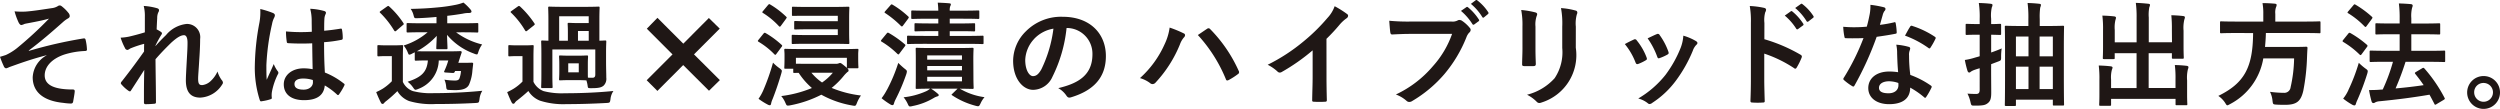 <svg xmlns="http://www.w3.org/2000/svg" width="286.949" height="12.473" viewBox="0 0 286.949 12.473">
  <g id="グループ_44370" data-name="グループ 44370" transform="translate(-7621.869 7927.09)">
    <path id="パス_124172" data-name="パス 124172" d="M28.289,93.247c-1.937.507-3.172.975-4.277,1.365a1.492,1.492,0,0,1-.377.143.379.379,0,0,1-.261-.26,10.351,10.351,0,0,1-.429-1.066c.286-.078.4-.117.677-.208a6.374,6.374,0,0,0,1.248-.767,42.745,42.745,0,0,0,3.7-3.406c-.793.221-1.5.351-2.314.507-.2.039-.3.052-.494.1a1.387,1.387,0,0,1-.364.13c-.117,0-.221-.117-.312-.286a7.577,7.577,0,0,1-.469-1.287,8.525,8.525,0,0,0,1.288.026c.871-.065,1.819-.221,2.964-.39a1.706,1.706,0,0,0,.689-.221.416.416,0,0,1,.247-.091c.117,0,.195.065.351.195a4.334,4.334,0,0,1,.637.65.589.589,0,0,1,.156.364c0,.13-.078.221-.234.3a3.114,3.114,0,0,0-.533.39c-1.352,1.2-2.458,2.158-3.939,3.276l.025.039a50.807,50.807,0,0,1,6.267-1.43c.169-.026.221.065.247.208a5.643,5.643,0,0,1,.143,1.053c.013.13-.065.169-.208.182a9.113,9.113,0,0,0-2.418.416c-1.508.52-2.223,1.443-2.223,2.379,0,1.248,1.365,1.625,3.25,1.625.13,0,.208.065.195.234-.026.325-.13.858-.169,1.092-.026.208-.1.286-.286.286a7.487,7.487,0,0,1-.858-.078c-2.445-.247-3.51-1.365-3.51-2.938a3.032,3.032,0,0,1,1.586-2.509Z" transform="translate(7598.924 -8014)" fill="#1f1715"/>
    <path id="パス_124173" data-name="パス 124173" d="M39.572,88.853a4.76,4.76,0,0,0-.13-1.261,7.181,7.181,0,0,1,1.482.247c.208.052.273.13.273.26a.526.526,0,0,1-.091.247,1.569,1.569,0,0,0-.117.637c-.026.428-.039.7-.065,1.3a4.159,4.159,0,0,1,.494.286.226.226,0,0,1,.117.182.268.268,0,0,1-.065.142c-.247.4-.468.806-.676,1.236v.065c.416-.469.7-.767,1.209-1.262a3.563,3.563,0,0,1,2.353-1.273,1.519,1.519,0,0,1,1.56,1.729c0,.376-.012,1.169-.1,2.366-.065,1.2-.13,1.781-.13,2.184,0,.649.156.74.481.74a1.692,1.692,0,0,0,.962-.467,3.4,3.4,0,0,0,.78-1.093,3.241,3.241,0,0,0,.481.976.489.489,0,0,1,.144.3.378.378,0,0,1-.092.22,3.142,3.142,0,0,1-2.5,1.5c-1.118,0-1.664-.638-1.664-1.989,0-.352.039-1.08.1-2.184.065-1.144.091-1.573.091-2.133s-.143-.858-.4-.858c-.377,0-.819.274-1.456.845-.533.521-1.144,1.132-1.82,1.912.013,1.638.052,3.51.052,4.927a.159.159,0,0,1-.182.182,9.78,9.78,0,0,1-1.014.052c-.13,0-.182-.064-.182-.221,0-1.184,0-2.548.039-3.718-.507.793-1.027,1.6-1.508,2.34-.052.091-.091.129-.143.129a.356.356,0,0,1-.156-.064,4.143,4.143,0,0,1-.806-.729.2.2,0,0,1-.078-.142.339.339,0,0,1,.117-.221c1.079-1.378,1.755-2.3,2.548-3.419,0-.325,0-.572.013-.884a12.184,12.184,0,0,0-1.56.52c-.117.052-.247.181-.377.181a.314.314,0,0,1-.26-.207,6.894,6.894,0,0,1-.507-1.2,5.914,5.914,0,0,0,.949-.117c.442-.1,1.17-.286,1.833-.494Z" transform="translate(7598.924 -8014)" fill="#1f1715"/>
    <path id="パス_124174" data-name="パス 124174" d="M54.3,88.411c.143.078.195.156.195.26a.664.664,0,0,1-.091.286,2.638,2.638,0,0,0-.234.715,25.815,25.815,0,0,0-.65,4.732c0,.52,0,1.118.039,1.664.26-.6.533-1.157.806-1.807a3.457,3.457,0,0,0,.455.819.281.281,0,0,1,.078.182.377.377,0,0,1-.078.208,7.705,7.705,0,0,0-.663,1.976,2.455,2.455,0,0,0-.013.689c.013.091-.039.13-.156.169a5.445,5.445,0,0,1-.975.221c-.143.039-.195.026-.26-.156a12.11,12.11,0,0,1-.559-3.965,28.238,28.238,0,0,1,.533-4.927,6.542,6.542,0,0,0,.091-1.534,10.15,10.15,0,0,1,1.482.468m4.472,3.471a26.291,26.291,0,0,1-2.678-.013c-.169,0-.221-.039-.234-.169a7.964,7.964,0,0,1-.091-1.183,18.805,18.805,0,0,0,2.964.039c0-.468-.013-.884-.013-1.365a5.359,5.359,0,0,0-.169-1.274,7.237,7.237,0,0,1,1.573.247c.143.039.234.1.234.221a.558.558,0,0,1-.078.221,1.467,1.467,0,0,0-.1.455c-.026.442-.026.78-.026,1.378.611-.052,1.287-.143,1.846-.234.156-.039.182.013.208.156a5.2,5.2,0,0,1,.078.923c0,.117-.052.182-.143.195a14.649,14.649,0,0,1-2,.273c0,1.456.026,2.366.091,3.484a8.508,8.508,0,0,1,2.158,1.248c.117.078.13.117.065.26a7.023,7.023,0,0,1-.6,1,.157.157,0,0,1-.117.078.182.182,0,0,1-.117-.065,7.72,7.72,0,0,0-1.4-1.04c-.1,1.092-.845,1.69-2.379,1.69-1.5,0-2.327-.7-2.327-1.82,0-1.066.962-1.833,2.275-1.833a5.425,5.425,0,0,1,1.04.1c-.026-1-.039-1.95-.052-2.977M57.72,95.925c-.611,0-.975.221-.975.624s.286.65,1.053.65c.65,0,1.066-.377,1.066-.845a1.831,1.831,0,0,0-.013-.26,3.621,3.621,0,0,0-1.131-.169" transform="translate(7598.924 -8014)" fill="#1f1715"/>
    <path id="パス_124175" data-name="パス 124175" d="M69.186,96.314a2,2,0,0,0,1.157,1.053,8.2,8.2,0,0,0,2.4.234c1.677,0,3.614-.078,5.564-.273a2.228,2.228,0,0,0-.325.962c-.065.416-.065.416-.481.442-1.651.091-3.2.117-4.55.117a9.064,9.064,0,0,1-3.042-.338,2.651,2.651,0,0,1-1.352-1.144,14.84,14.84,0,0,1-1.235,1.105,1.657,1.657,0,0,0-.3.273.194.194,0,0,1-.181.091c-.066,0-.13-.052-.182-.156a11.965,11.965,0,0,1-.533-1.2,6.879,6.879,0,0,0,.767-.4,5.761,5.761,0,0,0,1.027-.845V93.35H67.34c-.676,0-.858.026-.923.026-.143,0-.156-.013-.156-.156v-.988c0-.13.013-.143.156-.143.065,0,.247.026.923.026h.767c.689,0,.9-.026.961-.026.131,0,.144.013.144.143,0,.078-.026.455-.026,1.261Zm-.728-5.9a.248.248,0,0,1-.156.091c-.039,0-.066-.026-.117-.091a10.205,10.205,0,0,0-1.6-2.028c-.091-.091-.078-.117.064-.221l.7-.494c.078-.052.117-.078.156-.078s.065.026.117.065a9.745,9.745,0,0,1,1.625,1.9c.065.117.065.143-.078.247Zm6.838.208a8.321,8.321,0,0,0,2.99,1.391,2.959,2.959,0,0,0-.442.884c-.065.195-.091.26-.169.26a.9.9,0,0,1-.312-.091,7.2,7.2,0,0,1-3.107-2.158c.013.663.052,1.313.052,1.508,0,.13-.013.143-.143.143h-1c-.13,0-.143-.013-.143-.143,0-.195.039-.741.052-1.391A8.636,8.636,0,0,1,70.8,92.791c.156,0,.494.013,1.209.013h2.275c1.079,0,1.417-.026,1.5-.026.13,0,.182.078.143.182l-.156.468c-.078.234-.143.468-.221.689h.832c.481,0,.637-.013.715-.013.117,0,.169.039.156.143L77.168,95a4.881,4.881,0,0,1-.377,1.6c-.208.468-.728.624-1.339.65-.26.013-.585,0-.871-.013-.351-.013-.39-.013-.429-.429a2.46,2.46,0,0,0-.195-.754,7.934,7.934,0,0,0,1.209.1c.247,0,.429-.052.507-.234a2.822,2.822,0,0,0,.182-.858h-.676l-.039.091c-.052.1-.091.143-.26.13l-.806-.052c-.169-.013-.182-.065-.117-.195a7.924,7.924,0,0,0,.442-1.183H73.307a3.586,3.586,0,0,1-2.353,3.263,1.038,1.038,0,0,1-.312.1c-.091,0-.156-.078-.3-.286a2.831,2.831,0,0,0-.611-.637c1.56-.52,2.21-1.079,2.327-2.444h-.052c-.923,0-1.222.026-1.3.026-.143,0-.156-.013-.156-.156v-.806l-.312.156a.818.818,0,0,1-.3.117c-.091,0-.117-.078-.182-.234a2.933,2.933,0,0,0-.482-.819,7.836,7.836,0,0,0,2.757-1.521h-.481c-1.261,0-1.7.026-1.781.026-.143,0-.156-.013-.156-.143V89.7c0-.13.013-.143.156-.143.078,0,.52.026,1.781.026h1.495v-.728c-.7.065-1.391.117-2.171.143-.364.013-.364.013-.455-.312a2.147,2.147,0,0,0-.338-.754c1.261-.026,2.119-.078,3.068-.169a19.092,19.092,0,0,0,2.158-.312,5.318,5.318,0,0,0,.832-.247,5.849,5.849,0,0,1,.806.793.39.39,0,0,1,.117.247c0,.091-.1.156-.286.156a2.99,2.99,0,0,0-.715.078c-.546.091-1.157.182-1.781.247v.858H75.92c1.261,0,1.7-.026,1.781-.026.13,0,.143.013.143.143V90.5c0,.13-.013.143-.143.143-.078,0-.52-.026-1.781-.026Z" transform="translate(7598.924 -8014)" fill="#1f1715"/>
    <path id="パス_124176" data-name="パス 124176" d="M84.175,96.3a2.151,2.151,0,0,0,1.158,1.066,8.276,8.276,0,0,0,2.443.247c1.678,0,3.628-.065,5.578-.26a1.987,1.987,0,0,0-.338.936c-.065.416-.065.416-.481.442-1.652.091-3.2.13-4.551.13a8.816,8.816,0,0,1-3.042-.39,2.73,2.73,0,0,1-1.352-1.118c-.39.364-.832.728-1.261,1.066a.989.989,0,0,0-.286.286.226.226,0,0,1-.182.117c-.065,0-.13-.052-.194-.169-.183-.364-.326-.7-.508-1.17a7.152,7.152,0,0,0,.78-.416,5.59,5.59,0,0,0,.976-.793V93.351h-.56c-.676,0-.845.026-.91.026-.143,0-.156-.013-.156-.156v-.988c0-.13.013-.143.156-.143.065,0,.234.026.91.026h.768c.675,0,.87-.026.935-.026.13,0,.143.013.143.143,0,.078-.026.455-.026,1.261Zm-.689-5.889a.337.337,0,0,1-.155.091c-.039,0-.079-.039-.118-.1a9.425,9.425,0,0,0-1.6-2.028c-.1-.092-.078-.117.065-.221l.676-.481c.078-.053.117-.079.156-.079a.242.242,0,0,1,.13.065,10.756,10.756,0,0,1,1.638,1.925c.078.116.065.143-.078.26ZM89.271,93.3c.729,0,.937-.026,1.027-.026.13,0,.143.013.143.156,0,.078-.025.3-.025.858v.845c0,.338,0,.546.012.689.183.013.313.013.508.013.221,0,.337-.091.337-.377V92.584H86.346v2.873c0,.962.027,1.339.027,1.417,0,.13-.014.143-.144.143H85.215c-.143,0-.156-.013-.156-.143,0-.091.026-.442.026-1.43V93.026c0-.858-.026-1.248-.026-1.326,0-.13.013-.143.156-.143.039,0,.234.013.676.026V89.112c0-.805-.026-1.208-.026-1.3,0-.129.013-.142.156-.142.078,0,.468.026,1.573.026h2.457c1.106,0,1.483-.026,1.574-.026.129,0,.143.013.143.142,0,.079-.026.5-.026,1.3v2.471c.4-.013.6-.026.65-.026.129,0,.143.013.143.143,0,.078-.027.468-.027,1.261v.819c0,1.092.027,1.508.027,2.041a1.092,1.092,0,0,1-.3.91c-.247.208-.533.3-1.4.3-.391,0-.4.013-.442-.273a3.419,3.419,0,0,0-.143-.624c-.118,0-.351-.026-.976-.026h-1c-.716,0-.924.026-1.015.026-.13,0-.143-.013-.143-.143,0-.091.026-.312.026-.858v-.845c0-.559-.026-.78-.026-.858,0-.143.013-.156.143-.156.091,0,.3.026,1.015.026Zm-2.145-4.524v2.808h1v-1c0-.573-.025-.832-.025-.91,0-.13.013-.143.143-.143.09,0,.377.026.974.026h1.3v-.78Zm1.041,6.435h1.209V94.183H88.167Zm2.353-4.745H89.285v1.118H90.52Z" transform="translate(7598.924 -8014)" fill="#1f1715"/>
    <path id="パス_124177" data-name="パス 124177" d="M97.89,90.2l.52-.533,2.964,2.964,2.938-2.951.533.52-2.951,2.951,2.964,2.951-.532.52-2.965-2.951L98.4,96.639l-.52-.52,2.964-2.964Z" transform="translate(7598.924 -8014)" fill="#1f1715"/>
    <path id="パス_124178" data-name="パス 124178" d="M97.89,90.2l.52-.533,2.964,2.964,2.938-2.951.533.52-2.951,2.951,2.964,2.951-.532.52-2.965-2.951L98.4,96.639l-.52-.52,2.964-2.964Z" transform="translate(7598.924 -8014)" fill="none" stroke="#1f1715" stroke-miterlimit="10" stroke-width="1"/>
    <path id="パス_124179" data-name="パス 124179" d="M110.553,90.8c.117-.143.156-.156.273-.091a10.209,10.209,0,0,1,1.807,1.326c.065.052.091.091.091.13a.3.3,0,0,1-.079.143l-.571.767c-.1.143-.143.169-.247.065a8.576,8.576,0,0,0-1.808-1.43c-.065-.039-.09-.078-.09-.1s.025-.065.065-.117Zm.012,6.448a24.614,24.614,0,0,0,1.106-3.146,5.158,5.158,0,0,0,.727.624c.326.247.326.247.222.624-.286.988-.65,2.054-1,2.938a2.123,2.123,0,0,0-.169.52c-.014.1-.065.182-.143.182a.536.536,0,0,1-.248-.078,7.557,7.557,0,0,1-1.052-.663,5.592,5.592,0,0,0,.558-1m.534-9.763c.117-.13.156-.117.259-.052a9.869,9.869,0,0,1,1.808,1.378c.052.052.078.078.078.1s-.026.078-.078.156l-.572.78c-.118.156-.143.156-.247.065a8.809,8.809,0,0,0-1.821-1.508c-.116-.078-.116-.091,0-.234Zm8.411,5.057c1.274,0,1.729-.026,1.82-.026.13,0,.143.013.143.13,0,.078-.026.26-.026.494v.364c0,.884.026,1.027.026,1.1,0,.13-.013.143-.143.143H120.2a.331.331,0,0,1,.143.26c0,.065-.026.117-.13.169a4.013,4.013,0,0,0-.39.4A9.125,9.125,0,0,1,118.4,97a12.489,12.489,0,0,0,3.367.871,3.914,3.914,0,0,0-.455.832c-.1.26-.143.351-.286.351a1.643,1.643,0,0,1-.273-.039,11.162,11.162,0,0,1-3.536-1.235,13.188,13.188,0,0,1-3.588,1.222,1.085,1.085,0,0,1-.26.026c-.144,0-.169-.078-.286-.338a2.949,2.949,0,0,0-.468-.754,13.533,13.533,0,0,0,3.522-.923,8.254,8.254,0,0,1-1.52-1.742c-.3,0-.442.013-.481.013-.13,0-.143-.013-.143-.13v-.351h-.884c-.13,0-.143-.013-.143-.143,0-.091.026-.234.026-1.131v-.312c0-.312-.026-.481-.026-.572,0-.117.013-.13.143-.13.091,0,.546.026,1.819.026Zm-3.887-3.822c-1.17,0-1.573.013-1.651.013-.118,0-.13-.013-.13-.13v-.781c0-.129.012-.142.13-.142.078,0,.481.026,1.651.026h2.743c1.235,0,1.846-.026,1.924-.026.13,0,.143.013.143.142,0,.079-.026.443-.026,1.2v1.586c0,.767.026,1.131.026,1.209,0,.13-.013.143-.143.143-.078,0-.689-.026-1.924-.026h-2.938c-1.053,0-1.4.026-1.482.026-.117,0-.13-.013-.13-.143V91.05c0-.13.013-.143.13-.143.078,0,.429.026,1.482.026h3.679V90.27h-3.328c-1.093,0-1.456.026-1.534.026-.13,0-.144-.013-.144-.143v-.676c0-.143.014-.156.144-.156.078,0,.441.026,1.534.026h3.328v-.624Zm3.289,5.512a.72.72,0,0,0,.3-.052.461.461,0,0,1,.143-.039c.117,0,.182.052.585.377l.208.182V93.546H114.3v.676c.208,0,.624.013,1.469.013Zm-2.834,1.027A6.216,6.216,0,0,0,117.3,96.38a6.007,6.007,0,0,0,1.235-1.118Z" transform="translate(7598.924 -8014)" fill="#1f1715"/>
    <path id="パス_124180" data-name="パス 124180" d="M124.709,90.764c.091-.117.143-.131.26-.065a11.972,11.972,0,0,1,1.821,1.287.158.158,0,0,1,.077.117c0,.039-.026.078-.077.143l-.586.78c-.065.091-.1.13-.143.13s-.065-.026-.117-.065A9.5,9.5,0,0,0,124.15,91.7c-.065-.039-.091-.065-.091-.1s.026-.078.078-.143Zm.039,6.461a18.324,18.324,0,0,0,1.3-3.094,9.34,9.34,0,0,0,.715.65c.208.156.273.221.273.338a1.391,1.391,0,0,1-.065.3A22.016,22.016,0,0,1,125.75,98.3a2.359,2.359,0,0,0-.2.507c-.026.1-.078.169-.169.169a.408.408,0,0,1-.234-.078,7.793,7.793,0,0,1-1.014-.715,6.3,6.3,0,0,0,.611-.962m.4-9.7c.1-.131.143-.131.26-.065a10.4,10.4,0,0,1,1.781,1.338c.091.079.1.118-.013.273l-.572.768c-.1.13-.13.143-.247.052a11.357,11.357,0,0,0-1.794-1.469c-.117-.079-.117-.092,0-.234Zm9.53,8.229c0,.793.026,1.131.026,1.209,0,.143-.013.156-.157.156-.064,0-.442-.013-1.429-.026a7.556,7.556,0,0,0,2.834.975,2.907,2.907,0,0,0-.455.715c-.118.247-.169.325-.3.325a1.453,1.453,0,0,1-.312-.065,8.889,8.889,0,0,1-2.639-1.183c-.118-.078-.1-.078.039-.208l.533-.52.038-.039h-3.042a6.315,6.315,0,0,1,.754.559c.078.078.131.117.131.169,0,.078-.066.13-.157.156a1.638,1.638,0,0,0-.416.182,7.513,7.513,0,0,1-2.418.923,1.179,1.179,0,0,1-.3.052c-.118,0-.17-.078-.247-.247a3.289,3.289,0,0,0-.5-.806,8.549,8.549,0,0,0,2.575-.689,1.784,1.784,0,0,0,.467-.3c-1.04,0-1.443.026-1.507.026-.144,0-.144-.013-.144-.156,0-.078.013-.416.013-1.209v-2c0-.793-.013-1.131-.013-1.209,0-.13,0-.143.144-.143.077,0,.493.026,1.676.026h3c1.184,0,1.6-.026,1.664-.026.144,0,.157.013.157.143,0,.065-.026.416-.026,1.209Zm-5.669-3.809c-1.287,0-1.729.026-1.806.026-.131,0-.144-.013-.144-.143v-.663c0-.143.013-.156.144-.156.077,0,.519.026,1.806.026h1.638v-.546h-.9c-1.209,0-1.625.026-1.69.026-.13,0-.143-.013-.143-.143v-.65c0-.131.013-.143.143-.143.065,0,.481.026,1.69.026h.9V89.06h-1.209c-1.248,0-1.664.027-1.742.027-.143,0-.156-.014-.156-.156v-.663c0-.144.013-.156.156-.156.078,0,.494.025,1.742.025h1.209a8.267,8.267,0,0,0-.065-.922c.416.012.976.039,1.339.077.118.013.169.052.169.1a.608.608,0,0,1-.078.247,1.317,1.317,0,0,0-.052.494h1.483c1.261,0,1.689-.025,1.767-.025.13,0,.143.012.143.156v.663c0,.142-.013.156-.143.156-.078,0-.506-.027-1.767-.027h-1.483v.547h1.079c1.209,0,1.613-.026,1.69-.026.131,0,.143.012.143.143v.65c0,.13-.012.143-.143.143-.077,0-.481-.026-1.69-.026h-1.079v.546H133.9c1.274,0,1.729-.026,1.808-.026.117,0,.129.013.129.156v.663c0,.13-.012.143-.129.143-.079,0-.534-.026-1.808-.026Zm.364,1.82h3.991v-.494h-3.991Zm3.992.728h-3.991v.494h3.991Zm0,1.235h-3.991v.52h3.991Z" transform="translate(7598.924 -8014)" fill="#1f1715"/>
    <path id="パス_124181" data-name="パス 124181" d="M145.366,90.127a16.278,16.278,0,0,1-1.625,5.6,2.469,2.469,0,0,1-2.21,1.495c-1.144,0-2.3-1.222-2.3-3.341A4.79,4.79,0,0,1,140.7,90.5a5.689,5.689,0,0,1,4.225-1.664c3.12,0,4.953,1.924,4.953,4.511,0,2.418-1.365,3.939-4,4.732-.273.078-.39.026-.559-.234a2.757,2.757,0,0,0-.91-.819c2.2-.52,3.926-1.43,3.926-3.887a2.953,2.953,0,0,0-2.912-3.016Zm-3.731,1.261a3.743,3.743,0,0,0-1.014,2.4c0,1.2.481,1.859.884,1.859.338,0,.624-.169.975-.793a14.853,14.853,0,0,0,1.378-4.654,3.915,3.915,0,0,0-2.223,1.183" transform="translate(7598.924 -8014)" fill="#1f1715"/>
    <path id="パス_124182" data-name="パス 124182" d="M156.612,92a6.5,6.5,0,0,0,.585-1.924,12.762,12.762,0,0,1,1.611.663.223.223,0,0,1,.157.208.386.386,0,0,1-.13.26,2.491,2.491,0,0,0-.455.793,14.324,14.324,0,0,1-2.782,4.368.492.492,0,0,1-.364.195.441.441,0,0,1-.3-.13,3.59,3.59,0,0,0-1.143-.559A11.515,11.515,0,0,0,156.612,92m4.862-1.768a.31.31,0,0,1,.182-.078.265.265,0,0,1,.195.1,16.338,16.338,0,0,1,3.263,4.771.325.325,0,0,1,.052.182.252.252,0,0,1-.13.208,7.859,7.859,0,0,1-1.079.689c-.169.078-.26.052-.312-.117a17,17,0,0,0-3.211-5.057c.468-.312.819-.559,1.04-.7" transform="translate(7598.924 -8014)" fill="#1f1715"/>
    <path id="パス_124183" data-name="パス 124183" d="M175.2,95.665c0,.9.013,1.664.039,2.7.013.169-.052.221-.2.221a10.843,10.843,0,0,1-1.3,0c-.143,0-.195-.052-.182-.208.013-.936.052-1.781.052-2.665V92.688a22.49,22.49,0,0,1-3.575,2.5.367.367,0,0,1-.195.052.362.362,0,0,1-.273-.13,4.866,4.866,0,0,0-1.118-.767,20.868,20.868,0,0,0,4.1-2.665,21.091,21.091,0,0,0,2.769-2.717,3.768,3.768,0,0,0,.819-1.339,11.565,11.565,0,0,1,1.443.91.228.228,0,0,1,.1.195.372.372,0,0,1-.182.286,4.283,4.283,0,0,0-.78.715,20.58,20.58,0,0,1-1.521,1.638Z" transform="translate(7598.924 -8014)" fill="#1f1715"/>
    <path id="パス_124184" data-name="パス 124184" d="M184.912,90.8c-.845,0-1.586.039-2.145.065-.169.013-.22-.078-.247-.26-.039-.26-.091-.936-.117-1.313a22.759,22.759,0,0,0,2.5.091h4.642a1.245,1.245,0,0,0,.715-.13.367.367,0,0,1,.2-.052.636.636,0,0,1,.247.065,4,4,0,0,1,.949.858.326.326,0,0,1,.091.221.442.442,0,0,1-.183.325,1.584,1.584,0,0,0-.3.507,15.309,15.309,0,0,1-2.522,4.225,14.612,14.612,0,0,1-3.692,3.094.632.632,0,0,1-.352.117.458.458,0,0,1-.325-.143,3.865,3.865,0,0,0-1.209-.715,12.554,12.554,0,0,0,4.251-3.25,10.929,10.929,0,0,0,2.2-3.705Zm6.345-3.068c.065-.052.117-.039.195.026a5.983,5.983,0,0,1,1.235,1.391.131.131,0,0,1-.039.208l-.481.351a.136.136,0,0,1-.221-.039,6.5,6.5,0,0,0-1.313-1.508Zm1.066-.793c.078-.052.117-.039.2.026a5.429,5.429,0,0,1,1.235,1.339c.052.078.065.143-.039.234l-.429.351a.155.155,0,0,1-.1.052.139.139,0,0,1-.117-.091,6.133,6.133,0,0,0-1.3-1.495Z" transform="translate(7598.924 -8014)" fill="#1f1715"/>
    <path id="パス_124185" data-name="パス 124185" d="M197.691,89.958a8.9,8.9,0,0,0-.143-1.9,9.622,9.622,0,0,1,1.612.273c.156.039.222.117.222.208a.547.547,0,0,1-.053.195,2.992,2.992,0,0,0-.143,1.235V92.6c0,.676.026,1.183.039,1.638,0,.195-.078.26-.286.26H197.9c-.181,0-.259-.065-.246-.221,0-.455.039-1.209.039-1.768Zm6.123,2.431a5.69,5.69,0,0,1-3.912,6.279.827.827,0,0,1-.274.065.422.422,0,0,1-.312-.156,4.2,4.2,0,0,0-1.1-.793,6.349,6.349,0,0,0,3.171-1.9,5.35,5.35,0,0,0,.872-3.471V89.958a9.468,9.468,0,0,0-.144-2.119,8.124,8.124,0,0,1,1.69.286.218.218,0,0,1,.183.221.412.412,0,0,1-.052.208,3.885,3.885,0,0,0-.118,1.417Z" transform="translate(7598.924 -8014)" fill="#1f1715"/>
    <path id="パス_124186" data-name="パス 124186" d="M210.47,91.453a.233.233,0,0,1,.338.091,6.961,6.961,0,0,1,1.118,1.924.879.879,0,0,1,.052.195c0,.078-.052.117-.156.182a5.4,5.4,0,0,1-.832.4c-.182.065-.26,0-.325-.182a7.684,7.684,0,0,0-1.222-2.093c.442-.247.754-.39,1.027-.52m7.137.169c.1.078.169.143.169.221s-.039.143-.143.234a1.791,1.791,0,0,0-.39.663A15.852,15.852,0,0,1,215.28,96.2a10.411,10.411,0,0,1-2.678,2.509.564.564,0,0,1-.312.143.3.3,0,0,1-.208-.091,2.935,2.935,0,0,0-1.1-.546,11.3,11.3,0,0,0,3.12-2.7,13.461,13.461,0,0,0,1.755-3.133,4.684,4.684,0,0,0,.3-1.378,6.182,6.182,0,0,1,1.456.624m-4.511-.793a.229.229,0,0,1,.338.1,7.507,7.507,0,0,1,1,1.9c.065.195.039.26-.13.351a5.368,5.368,0,0,1-.9.4c-.143.052-.2-.013-.26-.195a8.844,8.844,0,0,0-1.092-2.08c.52-.247.819-.39,1.04-.481" transform="translate(7598.924 -8014)" fill="#1f1715"/>
    <path id="パス_124187" data-name="パス 124187" d="M225.459,91.413a18.337,18.337,0,0,1,4.134,1.768c.143.078.208.169.143.338a7.641,7.641,0,0,1-.559,1.131c-.052.091-.1.143-.169.143a.2.2,0,0,1-.143-.065,14.4,14.4,0,0,0-3.419-1.664v2.873c0,.845.026,1.612.052,2.548.013.156-.052.195-.234.195a8.605,8.605,0,0,1-1.158,0c-.181,0-.246-.039-.246-.195.038-.962.052-1.729.052-2.561v-6.4a9.919,9.919,0,0,0-.13-1.924,9.6,9.6,0,0,1,1.625.208c.182.039.247.117.247.221a.684.684,0,0,1-.1.3,3.385,3.385,0,0,0-.091,1.222Zm3.029-3.2c.065-.052.117-.039.195.026a5.983,5.983,0,0,1,1.235,1.391.131.131,0,0,1-.039.208l-.546.4a.136.136,0,0,1-.221-.039A6.45,6.45,0,0,0,227.8,88.7Zm1.157-.845c.078-.052.117-.039.195.026a5.429,5.429,0,0,1,1.235,1.339.15.15,0,0,1-.039.234l-.52.4a.133.133,0,0,1-.221-.039,6.15,6.15,0,0,0-1.3-1.5Z" transform="translate(7598.924 -8014)" fill="#1f1715"/>
    <path id="パス_124188" data-name="パス 124188" d="M240.331,89.477c.117-.039.169-.039.2.1a7.054,7.054,0,0,1,.117,1.053c0,.117-.052.143-.156.156-.7.143-1.339.234-2.145.351a35.923,35.923,0,0,1-2.535,5.577c-.052.091-.091.13-.143.13a.36.36,0,0,1-.156-.065,6.238,6.238,0,0,1-.9-.663c-.064-.052-.09-.091-.09-.143a.249.249,0,0,1,.065-.156,26.227,26.227,0,0,0,2.249-4.537c-.494.026-.9.026-1.3.026-.286,0-.39,0-.716-.013-.129,0-.155-.039-.181-.208a6.794,6.794,0,0,1-.13-1.1c.533.039.832.052,1.209.052.507,0,.9-.013,1.495-.065.156-.546.247-.988.338-1.456a5.031,5.031,0,0,0,.078-1.053,12.021,12.021,0,0,1,1.521.273c.13.026.208.1.208.195a.32.32,0,0,1-.117.247,1.429,1.429,0,0,0-.208.481c-.091.312-.2.715-.312,1.105a13.971,13.971,0,0,0,1.612-.286m.364,3.484a4.565,4.565,0,0,0-.1-.923,7.027,7.027,0,0,1,1.417.247.2.2,0,0,1,.182.208,1.63,1.63,0,0,1-.078.273,1.351,1.351,0,0,0-.052.533,16.977,16.977,0,0,0,.143,2.21,10.193,10.193,0,0,1,2.34,1.209c.13.091.143.143.078.273a8,8,0,0,1-.6,1.053c-.039.065-.078.091-.117.091s-.078-.026-.13-.078a9.67,9.67,0,0,0-1.586-1.092c0,1.3-.936,1.9-2.418,1.9-1.43,0-2.392-.728-2.392-1.846s.936-1.9,2.4-1.9a6.7,6.7,0,0,1,1.027.078c-.078-.832-.1-1.625-.117-2.236m-.923,3.276c-.65,0-1.157.26-1.157.754,0,.416.364.624,1.1.624.7,0,1.131-.377,1.131-.923a1.5,1.5,0,0,0-.013-.26,3.313,3.313,0,0,0-1.066-.195m2.418-6.253a.181.181,0,0,1,.273-.091,10.143,10.143,0,0,1,2.548,1.222c.078.052.117.091.117.143a.31.31,0,0,1-.052.156,7.907,7.907,0,0,1-.546.962c-.039.065-.078.091-.117.091a.181.181,0,0,1-.117-.052A11.235,11.235,0,0,0,241.6,91c.221-.39.416-.78.585-1.014" transform="translate(7598.924 -8014)" fill="#1f1715"/>
    <path id="パス_124189" data-name="パス 124189" d="M251.485,94.9c0,.91.013,1.976.013,2.626s-.078,1-.429,1.248c-.273.208-.559.26-1.456.26-.4,0-.4,0-.494-.39a3.842,3.842,0,0,0-.351-.988c.351.026.754.039.988.039.3,0,.416-.13.416-.494V94.742c-.169.052-.351.1-.533.169a1.954,1.954,0,0,0-.494.234.248.248,0,0,1-.182.091c-.065,0-.13-.052-.182-.169a10.772,10.772,0,0,1-.312-1.274,7.274,7.274,0,0,0,1.17-.273c.169-.052.351-.091.533-.156v-2.47h-.156c-.936,0-1.235.026-1.313.026-.13,0-.143-.013-.143-.143v-.988c0-.13.013-.143.143-.143.078,0,.377.026,1.313.026h.156V89.1a10.794,10.794,0,0,0-.1-1.846c.494.013.91.038,1.365.09.13.014.208.065.208.131a.666.666,0,0,1-.078.273,4.143,4.143,0,0,0-.078,1.325v.6c.676,0,.923-.026.988-.026.143,0,.156.013.156.143v.988c0,.13-.013.143-.156.143-.065,0-.312-.013-.988-.026v2.041c.377-.13.793-.286,1.209-.468a6.771,6.771,0,0,0-.065,1.04c0,.338-.039.351-.351.468l-.793.3Zm2.848,4.043c0,.117-.014.13-.144.13H253.2c-.13,0-.143-.013-.143-.13,0-.091.026-.689.026-3.8V92.922c0-2.223-.026-2.847-.026-2.925,0-.117.013-.13.143-.13.091,0,.494.026,1.69.026h.871v-.781a12.871,12.871,0,0,0-.091-1.858c.481.013.884.038,1.339.09.13.014.2.065.2.131a1.771,1.771,0,0,1-.092.325,7.707,7.707,0,0,0-.052,1.3v.793h.949c1.2,0,1.613-.026,1.7-.026.13,0,.143.013.143.13,0,.078-.025.7-.025,2.613v2.5c0,3.107.025,3.7.025,3.783,0,.117-.013.13-.143.13H258.7c-.118,0-.131-.013-.131-.13v-.546h-4.237Zm1.442-7.839h-1.443v2.275h1.443Zm0,3.458h-1.443v2.574h1.443Zm1.274-1.183h1.521V91.1h-1.521Zm1.521,1.183h-1.521v2.574h1.521Z" transform="translate(7598.924 -8014)" fill="#1f1715"/>
    <path id="パス_124190" data-name="パス 124190" d="M272.233,90.309a14.714,14.714,0,0,0-.065-1.651c.481.013.9.039,1.352.091.13.013.208.065.208.143a.835.835,0,0,1-.065.259,4.044,4.044,0,0,0-.091,1.275v1.833c0,.78.026,1.156.026,1.234,0,.144-.013.157-.13.157h-1.079c-.143,0-.156-.013-.156-.157v-.48h-2.665v4h3.081v-.988a11.757,11.757,0,0,0-.078-1.651c.494.013.923.039,1.365.091.117.013.2.078.2.143a.842.842,0,0,1-.065.259,4.044,4.044,0,0,0-.091,1.275v1.573c0,.728.026,1.066.026,1.143,0,.117-.013.13-.143.13h-1.066c-.13,0-.143-.013-.143-.13v-.6h-7.4v.663c0,.117-.013.13-.144.13h-1.065c-.143,0-.156-.013-.156-.13,0-.091.026-.415.026-1.143V96.068a11.66,11.66,0,0,0-.078-1.638c.494.013.923.039,1.365.091.13.013.221.065.221.143a.857.857,0,0,1-.078.259,3.43,3.43,0,0,0-.091,1.132v.962h2.925v-4h-2.509v.533c0,.13-.013.143-.143.143h-1.079c-.13,0-.143-.013-.143-.143,0-.092.026-.455.026-1.235v-1.95a12.063,12.063,0,0,0-.078-1.664c.494.013.923.039,1.365.091.13.013.2.078.2.156a1.079,1.079,0,0,1-.065.259,3.678,3.678,0,0,0-.078,1.145v1.416h2.509V88.918a11.752,11.752,0,0,0-.091-1.677c.494.013.975.052,1.43.1.117.013.2.052.2.129a.734.734,0,0,1-.078.26,4.48,4.48,0,0,0-.065,1.2v2.833h2.665Z" transform="translate(7598.924 -8014)" fill="#1f1715"/>
    <path id="パス_124191" data-name="パス 124191" d="M279.54,90.7c-1.157,0-1.547.026-1.639.026-.13,0-.142-.013-.142-.156V89.516c0-.143.012-.156.142-.156.092,0,.482.026,1.639.026h3.185v-.845a6.48,6.48,0,0,0-.091-1.274c.468,0,.975.026,1.417.065.13.013.208.065.208.143a.8.8,0,0,1-.078.273,1.855,1.855,0,0,0-.078.754v.884h3.419c1.17,0,1.56-.026,1.638-.026.117,0,.13.013.13.156v1.053c0,.143-.013.156-.13.156-.078,0-.468-.026-1.638-.026h-4.5c-.013.572-.052,1.105-.1,1.6h3.185c1.092,0,1.456-.026,1.534-.026.13,0,.156.039.156.182-.026.338-.039.689-.052,1.014a23.88,23.88,0,0,1-.429,3.861c-.286,1.235-.793,1.612-2.093,1.612-.234,0-.6,0-1.027-.026-.364-.026-.364-.052-.416-.468a2.879,2.879,0,0,0-.286-1,12.641,12.641,0,0,0,1.6.117.726.726,0,0,0,.767-.65,15.806,15.806,0,0,0,.4-3.3h-3.536a7.268,7.268,0,0,1-3.809,5.239c-.169.091-.247.143-.313.143-.09,0-.142-.091-.259-.286a2.824,2.824,0,0,0-.781-.793c2.991-1.469,3.966-3.263,3.992-7.215Z" transform="translate(7598.924 -8014)" fill="#1f1715"/>
    <path id="パス_124192" data-name="パス 124192" d="M292.474,90.777c.091-.117.143-.13.26-.065a11.356,11.356,0,0,1,1.885,1.339.138.138,0,0,1,.065.117.222.222,0,0,1-.065.143l-.585.793c-.065.091-.1.13-.143.13s-.065-.026-.117-.065a9.744,9.744,0,0,0-1.872-1.443c-.052-.039-.078-.065-.078-.1s.026-.078.078-.143Zm.013,6.474a20.7,20.7,0,0,0,1.2-3.133,6.821,6.821,0,0,0,.754.65c.208.143.273.208.273.325a1.391,1.391,0,0,1-.065.3,28.369,28.369,0,0,1-1.1,2.938,3.44,3.44,0,0,0-.2.507c-.026.1-.078.169-.156.169a.491.491,0,0,1-.234-.065,7.625,7.625,0,0,1-1.066-.715,4.47,4.47,0,0,0,.6-.975m.572-9.737c.1-.13.143-.13.247-.065a11.338,11.338,0,0,1,1.872,1.378c.091.078.1.117-.013.273l-.585.793c-.091.13-.117.143-.234.052a9.439,9.439,0,0,0-1.872-1.508c-.117-.065-.117-.091,0-.234ZM296.881,94c-1.274,0-1.729.026-1.807.026-.13,0-.143-.013-.143-.156V92.857c0-.13.013-.143.143-.143.078,0,.533.026,1.807.026h1.495v-1.9h-.9c-1.248,0-1.677.026-1.742.026-.13,0-.143-.013-.143-.143v-1c0-.13.013-.143.143-.143.065,0,.494.026,1.742.026h.9v-.572a12.575,12.575,0,0,0-.091-1.729c.494.013.949.039,1.378.078.13.013.208.078.208.156a.694.694,0,0,1-.065.26,3.844,3.844,0,0,0-.091,1.2v.611h1.417c1.248,0,1.677-.026,1.755-.026.13,0,.143.013.143.143v1c0,.13-.013.143-.143.143-.078,0-.507-.026-1.755-.026h-1.417v1.9h1.95c1.275,0,1.729-.026,1.807-.026.117,0,.13.013.13.143v1.014c0,.143-.013.156-.13.156-.078,0-.532-.026-1.807-.026h-2.613a31.506,31.506,0,0,1-1.144,3.055c1.144-.1,2.171-.221,3.224-.377-.3-.442-.624-.871-.949-1.274-.091-.117-.078-.156.078-.247l.7-.416c.13-.078.169-.065.26.026a16.884,16.884,0,0,1,2.3,3.354c.064.13.064.143-.092.247l-.806.481a.361.361,0,0,1-.169.078c-.039,0-.065-.039-.091-.1-.182-.351-.364-.7-.559-1.053-1.924.325-3.627.546-5.733.754a1.293,1.293,0,0,0-.481.117.4.4,0,0,1-.234.091c-.1,0-.169-.078-.208-.208a11.742,11.742,0,0,1-.286-1.287c.559,0,.962-.013,1.365-.052a1.118,1.118,0,0,0,.208-.013A20.464,20.464,0,0,0,297.609,94Z" transform="translate(7598.924 -8014)" fill="#1f1715"/>
    <path id="パス_124193" data-name="パス 124193" d="M309.894,97.511a1.885,1.885,0,1,1-1.885-1.872,1.875,1.875,0,0,1,1.885,1.872m-2.964,0a1.079,1.079,0,1,0,1.079-1.079,1.06,1.06,0,0,0-1.079,1.079" transform="translate(7598.924 -8014)" fill="#1f1715"/>
  </g>
</svg>
